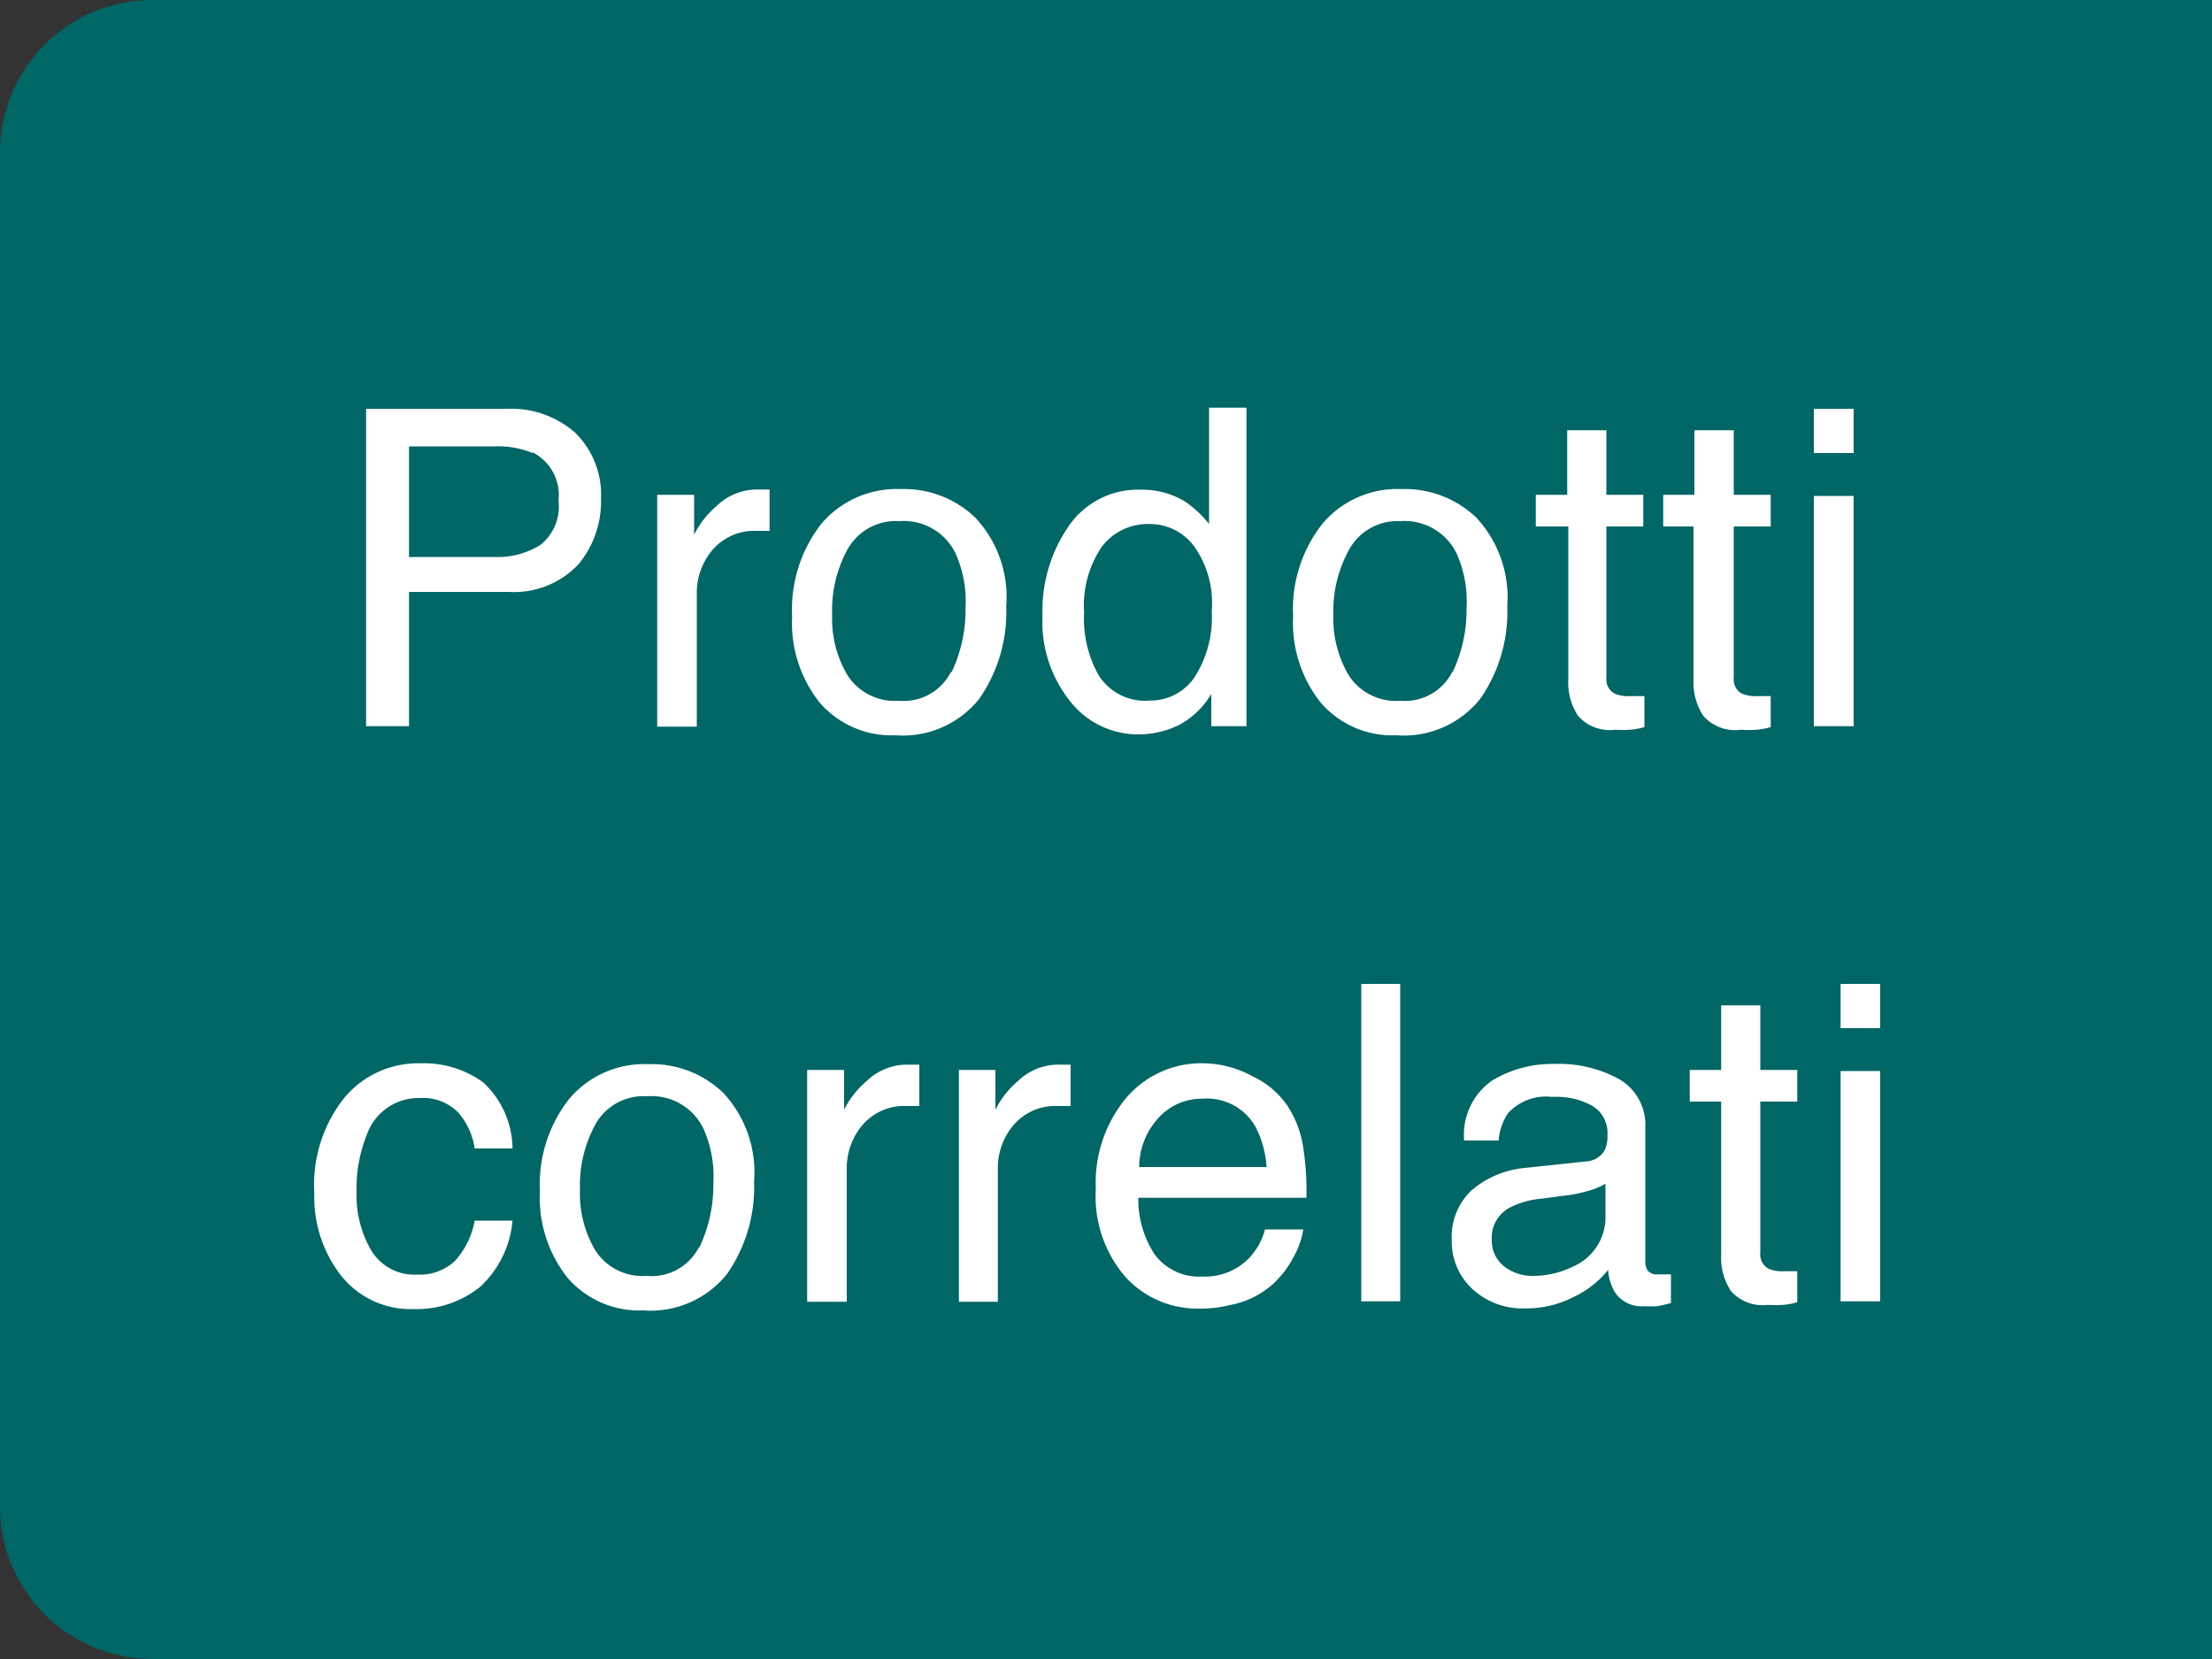 <svg id="レイヤー_1" data-name="レイヤー 1" xmlns="http://www.w3.org/2000/svg" viewBox="0 0 100 75">
  <rect x="0" y="0" width="100" height="75" fill="#333333" stroke="none"/>
  <defs>
    <style>
      .cls-1 {
        fill: #066;
      }

      .cls-2 {
        fill: #fff;
      }
    </style>
  </defs>
  <path class="cls-1" d="M6.89,0H100a0,0,0,0,1,0,0V75a0,0,0,0,1,0,0H6.89A6.89,6.89,0,0,1,0,68.11V6.89A6.89,6.89,0,0,1,6.89,0Z"/>
  <g>
    <path class="cls-2" d="M16.55,18.48H23A4.36,4.36,0,0,1,26,19.56a3.92,3.92,0,0,1,1.17,3,4.45,4.45,0,0,1-1,2.93A4,4,0,0,1,23,26.76H18.49v6.07H16.55Zm7.53,2a4.17,4.17,0,0,0-1.75-.3H18.49v5h3.84a3.68,3.68,0,0,0,2.11-.55,2.23,2.23,0,0,0,.81-2A2.17,2.17,0,0,0,24.08,20.45Z"/>
    <path class="cls-2" d="M29.71,22.37h1.67v1.8a4.08,4.08,0,0,1,1-1.28,2.63,2.63,0,0,1,1.85-.76h.16l.4,0V24l-.29,0h-.28a2.49,2.49,0,0,0-2,.85,3,3,0,0,0-.72,2v6H29.71Z"/>
    <path class="cls-2" d="M44.1,23.41a5.26,5.26,0,0,1,1.39,4,6.86,6.86,0,0,1-1.22,4.18,4.41,4.41,0,0,1-3.79,1.65,4.29,4.29,0,0,1-3.41-1.46,5.79,5.79,0,0,1-1.26-3.92,6.28,6.28,0,0,1,1.33-4.19,4.46,4.46,0,0,1,3.57-1.56A4.65,4.65,0,0,1,44.1,23.41Zm-1.09,7a6.6,6.6,0,0,0,.64-2.94A5.28,5.28,0,0,0,43.19,25a2.6,2.6,0,0,0-2.53-1.44,2.5,2.5,0,0,0-2.32,1.23,5.74,5.74,0,0,0-.72,3,5,5,0,0,0,.72,2.78,2.55,2.55,0,0,0,2.3,1.11A2.4,2.4,0,0,0,43,30.36Z"/>
    <path class="cls-2" d="M53.6,22.69a5,5,0,0,1,1.06,1V18.43h1.69v14.4H54.76V31.37a3.72,3.72,0,0,1-1.45,1.4,4.17,4.17,0,0,1-1.91.43,3.89,3.89,0,0,1-3-1.47,5.75,5.75,0,0,1-1.27-3.91,6.7,6.7,0,0,1,1.16-4,3.79,3.79,0,0,1,3.32-1.68A3.7,3.7,0,0,1,53.6,22.69Zm-3.93,7.84A2.48,2.48,0,0,0,52,31.67a2.4,2.4,0,0,0,2-1.05,5,5,0,0,0,.78-3,4.44,4.44,0,0,0-.8-2.93,2.49,2.49,0,0,0-2-1,2.62,2.62,0,0,0-2.15,1,4.72,4.72,0,0,0-.82,3A5.21,5.21,0,0,0,49.67,30.53Z"/>
    <path class="cls-2" d="M66.75,23.41a5.3,5.3,0,0,1,1.39,4,6.86,6.86,0,0,1-1.22,4.18,4.42,4.42,0,0,1-3.8,1.65,4.27,4.27,0,0,1-3.4-1.46,5.79,5.79,0,0,1-1.26-3.92,6.23,6.23,0,0,1,1.33-4.19,4.43,4.43,0,0,1,3.57-1.56A4.67,4.67,0,0,1,66.75,23.41Zm-1.09,7a6.6,6.6,0,0,0,.64-2.94A5.28,5.28,0,0,0,65.84,25a2.61,2.61,0,0,0-2.53-1.44A2.49,2.49,0,0,0,61,24.83a5.74,5.74,0,0,0-.72,3A5,5,0,0,0,61,30.57a2.54,2.54,0,0,0,2.3,1.11A2.4,2.4,0,0,0,65.66,30.36Z"/>
    <path class="cls-2" d="M70.85,19.45h1.77v2.92h1.67V23.8H72.62v6.83a.74.74,0,0,0,.38.73,1.55,1.55,0,0,0,.68.11H74l.34,0v1.4a3.19,3.19,0,0,1-.63.12,5.08,5.08,0,0,1-.7,0,1.9,1.9,0,0,1-1.67-.63,2.73,2.73,0,0,1-.44-1.63V23.8H69.43V22.37h1.42Z"/>
    <path class="cls-2" d="M76.6,19.45h1.78v2.92h1.67V23.8H78.38v6.83a.73.73,0,0,0,.37.73,1.64,1.64,0,0,0,.69.11h.27l.34,0v1.4a3.19,3.19,0,0,1-.63.12,5.23,5.23,0,0,1-.71,0A1.92,1.92,0,0,1,77,32.36a2.8,2.8,0,0,1-.44-1.63V23.8H75.19V22.37H76.6Z"/>
    <path class="cls-2" d="M82,18.48H83.8v2H82Zm0,3.94H83.8V32.83H82Z"/>
    <path class="cls-2" d="M21.83,48.92a4.13,4.13,0,0,1,1.34,3H21.46a3.19,3.19,0,0,0-.72-1.6A2.22,2.22,0,0,0,19,49.64a2.48,2.48,0,0,0-2.41,1.64,6.53,6.53,0,0,0-.47,2.62,4.93,4.93,0,0,0,.67,2.64,2.27,2.27,0,0,0,2.09,1.08A2.29,2.29,0,0,0,20.57,57a3.67,3.67,0,0,0,.89-1.82h1.71a4.62,4.62,0,0,1-1.47,3,4.57,4.57,0,0,1-3,1,4,4,0,0,1-3.27-1.5,5.76,5.76,0,0,1-1.22-3.74,6.32,6.32,0,0,1,1.34-4.29A4.33,4.33,0,0,1,19,48.07,4.58,4.58,0,0,1,21.83,48.92Z"/>
    <path class="cls-2" d="M32.7,49.41a5.26,5.26,0,0,1,1.39,4,6.86,6.86,0,0,1-1.22,4.18,4.42,4.42,0,0,1-3.8,1.65,4.28,4.28,0,0,1-3.4-1.46,5.79,5.79,0,0,1-1.26-3.92,6.23,6.23,0,0,1,1.33-4.19,4.43,4.43,0,0,1,3.57-1.56A4.65,4.65,0,0,1,32.7,49.41Zm-1.09,7a6.6,6.6,0,0,0,.64-2.94A5.28,5.28,0,0,0,31.79,51a2.6,2.6,0,0,0-2.53-1.44,2.49,2.49,0,0,0-2.32,1.23,5.74,5.74,0,0,0-.72,3,5,5,0,0,0,.72,2.78,2.54,2.54,0,0,0,2.3,1.11A2.4,2.4,0,0,0,31.61,56.36Z"/>
    <path class="cls-2" d="M36.49,48.37h1.67v1.8a4.08,4.08,0,0,1,1-1.28A2.63,2.63,0,0,1,41,48.13h.16l.4,0V50l-.29,0H41a2.49,2.49,0,0,0-2,.85,3,3,0,0,0-.72,2v6H36.49Z"/>
    <path class="cls-2" d="M43.35,48.37H45v1.8a4.08,4.08,0,0,1,1-1.28,2.63,2.63,0,0,1,1.85-.76H48l.4,0V50l-.29,0h-.28a2.49,2.49,0,0,0-2,.85,3,3,0,0,0-.72,2v6H43.35Z"/>
    <path class="cls-2" d="M56.63,48.66A3.91,3.91,0,0,1,58.21,50a4.74,4.74,0,0,1,.7,1.84,12.66,12.66,0,0,1,.15,2.31h-7.6a4.54,4.54,0,0,0,.74,2.56,2.5,2.5,0,0,0,2.16,1,2.77,2.77,0,0,0,2.18-.91,3.06,3.06,0,0,0,.65-1.22h1.73a3.69,3.69,0,0,1-.46,1.28A4.43,4.43,0,0,1,57.6,58a4,4,0,0,1-2,1,5.6,5.6,0,0,1-1.42.16,4.4,4.4,0,0,1-3.29-1.42,5.56,5.56,0,0,1-1.35-4,6,6,0,0,1,1.36-4.09,4.46,4.46,0,0,1,3.55-1.58A4.74,4.74,0,0,1,56.63,48.66Zm.63,4.1a4.65,4.65,0,0,0-.5-1.82,2.52,2.52,0,0,0-2.39-1.27,2.64,2.64,0,0,0-2,.87,3.31,3.31,0,0,0-.87,2.22Z"/>
    <path class="cls-2" d="M61.54,44.48H63.3V58.83H61.54Z"/>
    <path class="cls-2" d="M71.74,52.5a1,1,0,0,0,.81-.51,1.53,1.53,0,0,0,.12-.68A1.43,1.43,0,0,0,72,50a3.35,3.35,0,0,0-1.83-.41,2.33,2.33,0,0,0-2,.74,2.61,2.61,0,0,0-.42,1.23H66.19a3,3,0,0,1,1.25-2.7,5.22,5.22,0,0,1,2.8-.76,5.63,5.63,0,0,1,3,.71A2.39,2.39,0,0,1,74.38,51v6a.74.74,0,0,0,.11.44.53.53,0,0,0,.47.17l.26,0,.32,0v1.3c-.28.07-.48.12-.63.14a4.4,4.4,0,0,1-.58,0A1.44,1.44,0,0,1,73,58.41a2.27,2.27,0,0,1-.3-1,4.45,4.45,0,0,1-1.55,1.22,4.71,4.71,0,0,1-2.21.52,3.33,3.33,0,0,1-2.38-.88,2.93,2.93,0,0,1-.93-2.21,2.89,2.89,0,0,1,.91-2.26,4.33,4.33,0,0,1,2.39-1ZM68,57.25a2.07,2.07,0,0,0,1.32.43,4.08,4.08,0,0,0,1.79-.42,2.43,2.43,0,0,0,1.47-2.33V53.51a2.92,2.92,0,0,1-.83.34,6.1,6.1,0,0,1-1,.2l-1.06.14a3.84,3.84,0,0,0-1.43.4,1.54,1.54,0,0,0-.82,1.46A1.47,1.47,0,0,0,68,57.25Z"/>
    <path class="cls-2" d="M77.81,45.45h1.77v2.92h1.67V49.8H79.58v6.83a.74.74,0,0,0,.38.73,1.55,1.55,0,0,0,.68.11h.27l.34,0v1.4a3.19,3.19,0,0,1-.63.12,5.08,5.08,0,0,1-.7,0,1.9,1.9,0,0,1-1.67-.63,2.73,2.73,0,0,1-.44-1.63V49.8H76.39V48.37h1.42Z"/>
    <path class="cls-2" d="M83.21,44.48H85v2H83.21Zm0,3.94H85V58.83H83.21Z"/>
  </g>
</svg>
